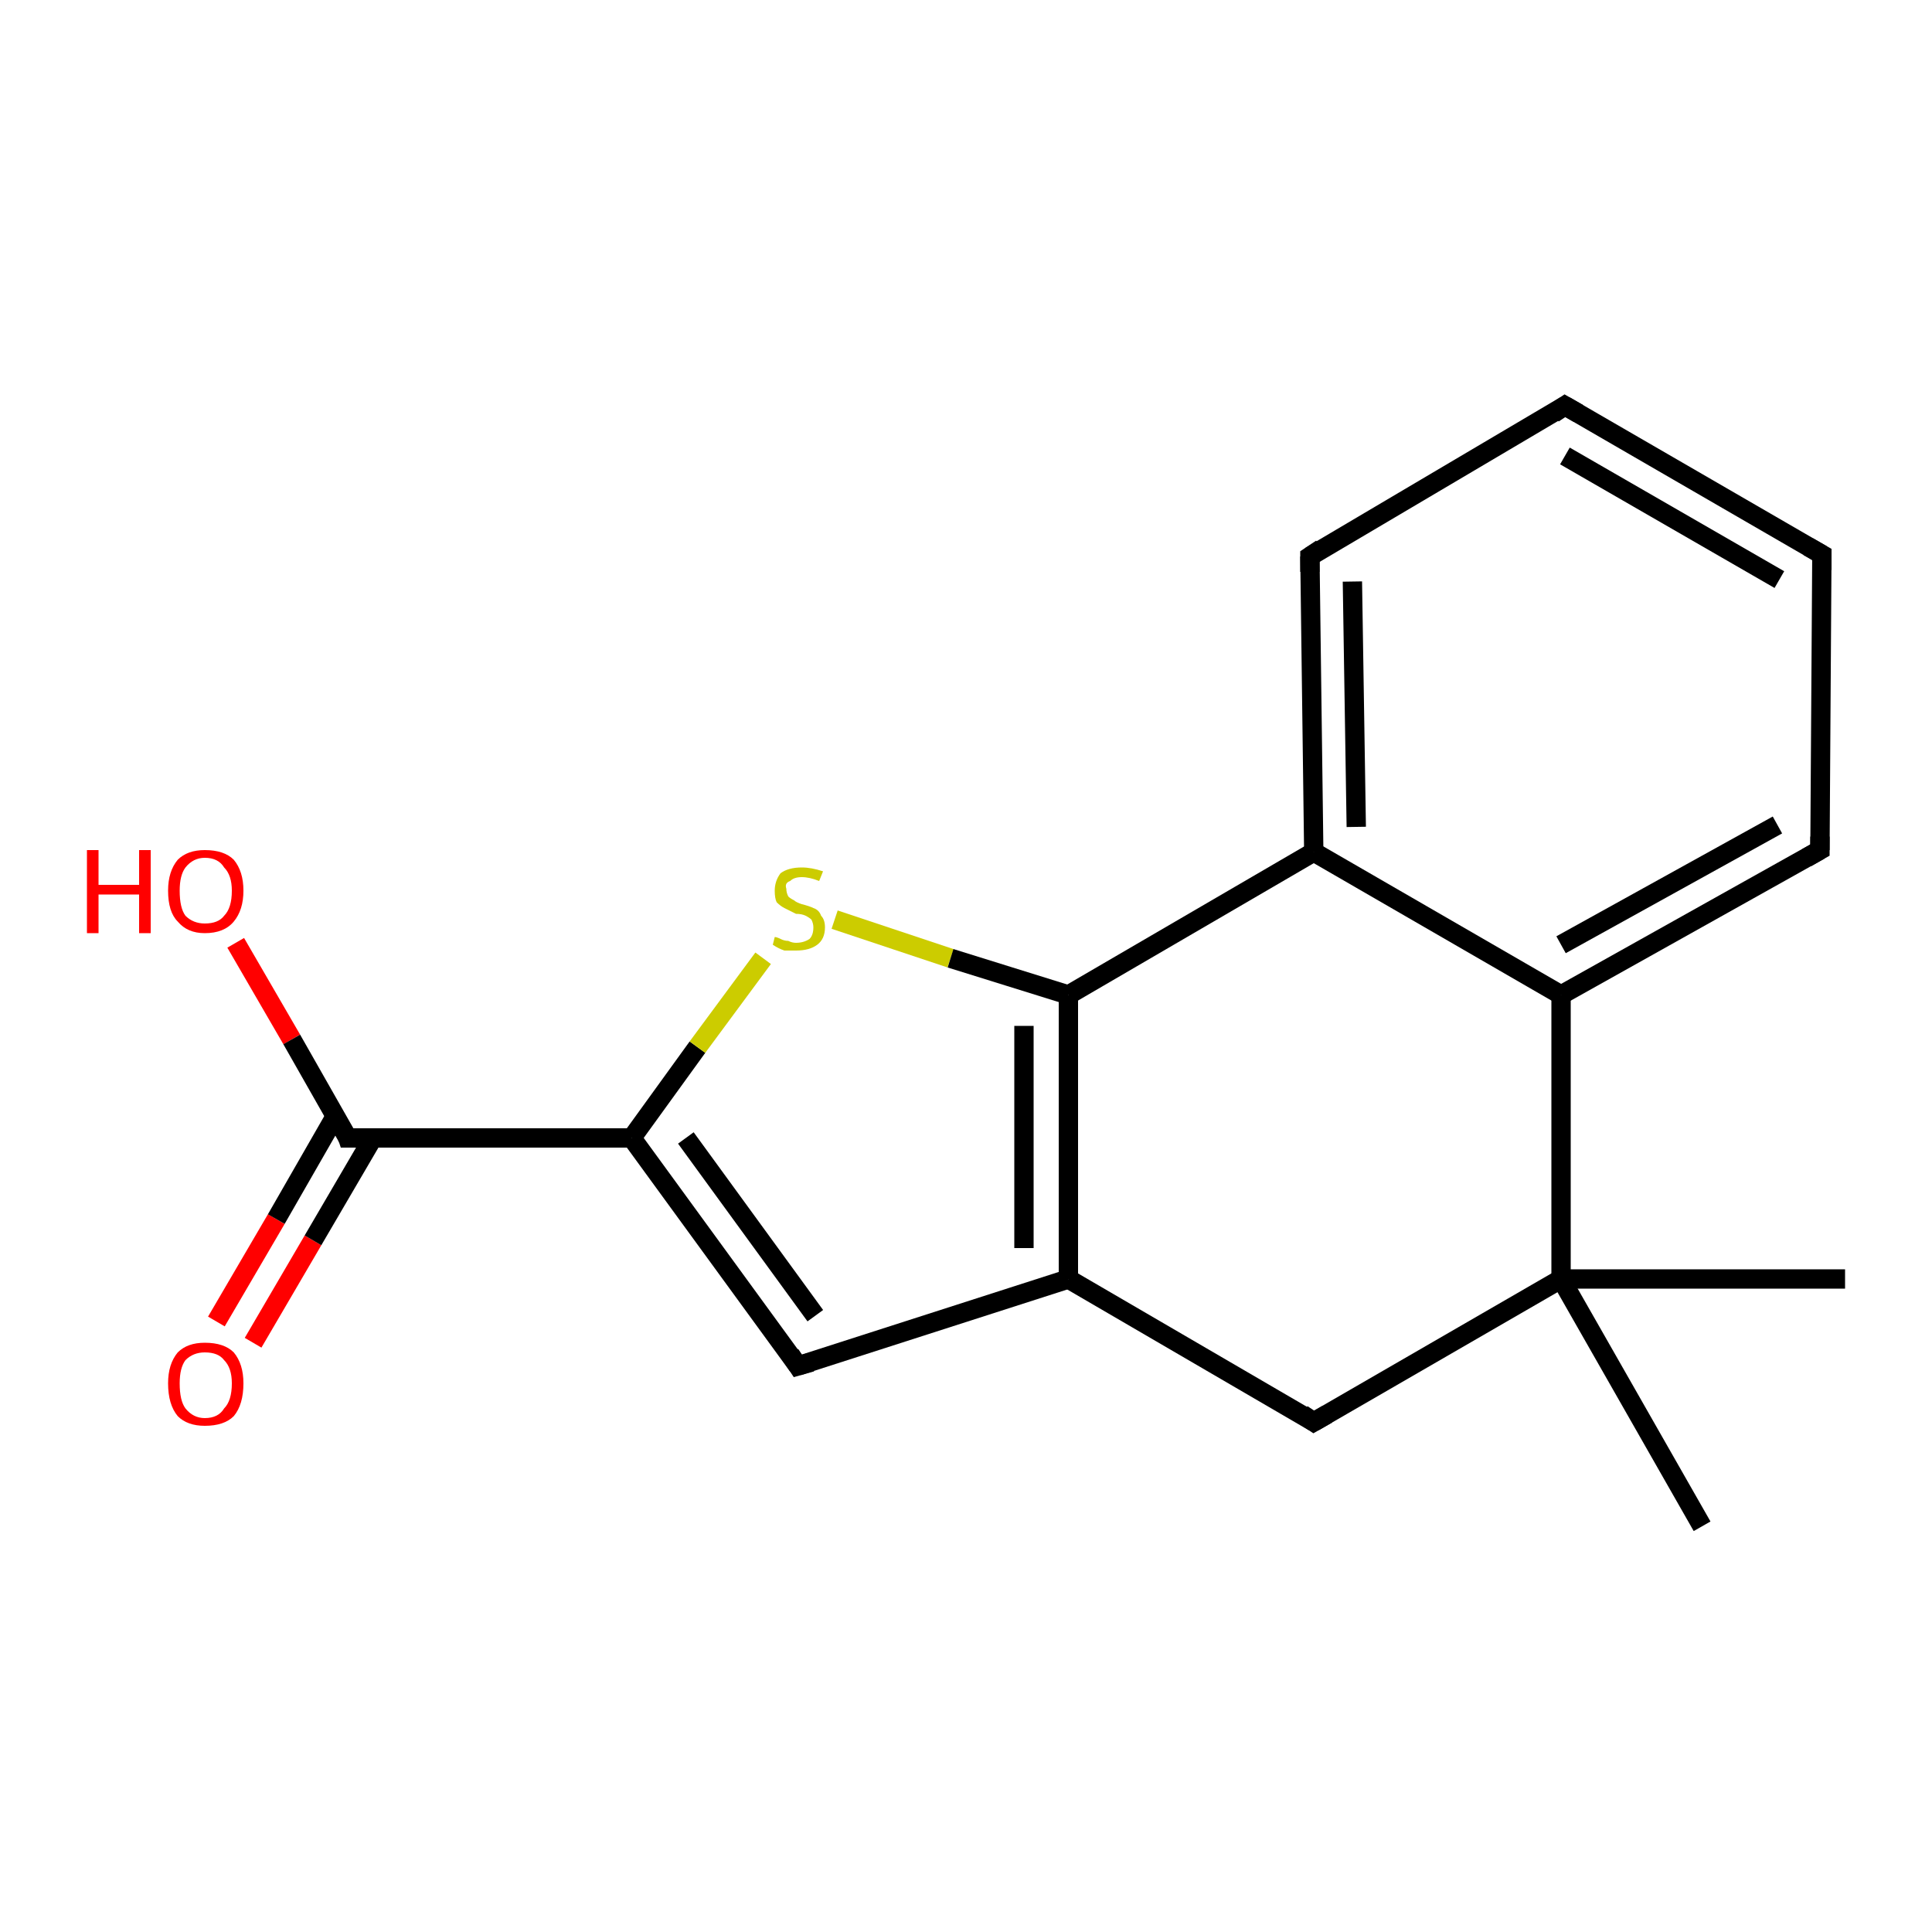 <?xml version='1.0' encoding='iso-8859-1'?>
<svg version='1.1' baseProfile='full'
              xmlns='http://www.w3.org/2000/svg'
                      xmlns:rdkit='http://www.rdkit.org/xml'
                      xmlns:xlink='http://www.w3.org/1999/xlink'
                  xml:space='preserve'
width='100px' height='100px' viewBox='0 0 100 100'>
<!-- END OF HEADER -->
<rect style='opacity:1.0;fill:#FFFFFF;stroke:none' width='100.0' height='100.0' x='0.0' y='0.0'> </rect>
<path class='bond-0 atom-16 atom-0' d='M 11.2,68.4 L 14.3,63.1' style='fill:none;fill-rule:evenodd;stroke:#FF0000;stroke-width:1.0px;stroke-linecap:butt;stroke-linejoin:miter;stroke-opacity:1' />
<path class='bond-0 atom-16 atom-0' d='M 14.3,63.1 L 17.4,57.7' style='fill:none;fill-rule:evenodd;stroke:#000000;stroke-width:1.0px;stroke-linecap:butt;stroke-linejoin:miter;stroke-opacity:1' />
<path class='bond-0 atom-16 atom-0' d='M 13.1,69.5 L 16.2,64.2' style='fill:none;fill-rule:evenodd;stroke:#FF0000;stroke-width:1.0px;stroke-linecap:butt;stroke-linejoin:miter;stroke-opacity:1' />
<path class='bond-0 atom-16 atom-0' d='M 16.2,64.2 L 19.3,58.9' style='fill:none;fill-rule:evenodd;stroke:#000000;stroke-width:1.0px;stroke-linecap:butt;stroke-linejoin:miter;stroke-opacity:1' />
<path class='bond-1 atom-15 atom-0' d='M 12.2,48.8 L 15.1,53.8' style='fill:none;fill-rule:evenodd;stroke:#FF0000;stroke-width:1.0px;stroke-linecap:butt;stroke-linejoin:miter;stroke-opacity:1' />
<path class='bond-1 atom-15 atom-0' d='M 15.1,53.8 L 18.0,58.9' style='fill:none;fill-rule:evenodd;stroke:#000000;stroke-width:1.0px;stroke-linecap:butt;stroke-linejoin:miter;stroke-opacity:1' />
<path class='bond-2 atom-0 atom-10' d='M 18.0,58.9 L 32.7,58.9' style='fill:none;fill-rule:evenodd;stroke:#000000;stroke-width:1.0px;stroke-linecap:butt;stroke-linejoin:miter;stroke-opacity:1' />
<path class='bond-3 atom-10 atom-11' d='M 32.7,58.9 L 41.3,70.7' style='fill:none;fill-rule:evenodd;stroke:#000000;stroke-width:1.0px;stroke-linecap:butt;stroke-linejoin:miter;stroke-opacity:1' />
<path class='bond-3 atom-10 atom-11' d='M 35.5,58.9 L 42.2,68.1' style='fill:none;fill-rule:evenodd;stroke:#000000;stroke-width:1.0px;stroke-linecap:butt;stroke-linejoin:miter;stroke-opacity:1' />
<path class='bond-4 atom-10 atom-17' d='M 32.7,58.9 L 36.1,54.2' style='fill:none;fill-rule:evenodd;stroke:#000000;stroke-width:1.0px;stroke-linecap:butt;stroke-linejoin:miter;stroke-opacity:1' />
<path class='bond-4 atom-10 atom-17' d='M 36.1,54.2 L 39.5,49.6' style='fill:none;fill-rule:evenodd;stroke:#CCCC00;stroke-width:1.0px;stroke-linecap:butt;stroke-linejoin:miter;stroke-opacity:1' />
<path class='bond-5 atom-11 atom-8' d='M 41.3,70.7 L 55.3,66.2' style='fill:none;fill-rule:evenodd;stroke:#000000;stroke-width:1.0px;stroke-linecap:butt;stroke-linejoin:miter;stroke-opacity:1' />
<path class='bond-6 atom-17 atom-9' d='M 43.2,47.6 L 49.2,49.6' style='fill:none;fill-rule:evenodd;stroke:#CCCC00;stroke-width:1.0px;stroke-linecap:butt;stroke-linejoin:miter;stroke-opacity:1' />
<path class='bond-6 atom-17 atom-9' d='M 49.2,49.6 L 55.3,51.5' style='fill:none;fill-rule:evenodd;stroke:#000000;stroke-width:1.0px;stroke-linecap:butt;stroke-linejoin:miter;stroke-opacity:1' />
<path class='bond-7 atom-8 atom-9' d='M 55.3,66.2 L 55.3,51.5' style='fill:none;fill-rule:evenodd;stroke:#000000;stroke-width:1.0px;stroke-linecap:butt;stroke-linejoin:miter;stroke-opacity:1' />
<path class='bond-7 atom-8 atom-9' d='M 53.0,64.6 L 53.0,53.1' style='fill:none;fill-rule:evenodd;stroke:#000000;stroke-width:1.0px;stroke-linecap:butt;stroke-linejoin:miter;stroke-opacity:1' />
<path class='bond-8 atom-8 atom-7' d='M 55.3,66.2 L 68.0,73.6' style='fill:none;fill-rule:evenodd;stroke:#000000;stroke-width:1.0px;stroke-linecap:butt;stroke-linejoin:miter;stroke-opacity:1' />
<path class='bond-9 atom-9 atom-1' d='M 55.3,51.5 L 68.0,44.1' style='fill:none;fill-rule:evenodd;stroke:#000000;stroke-width:1.0px;stroke-linecap:butt;stroke-linejoin:miter;stroke-opacity:1' />
<path class='bond-10 atom-7 atom-5' d='M 68.0,73.6 L 80.8,66.2' style='fill:none;fill-rule:evenodd;stroke:#000000;stroke-width:1.0px;stroke-linecap:butt;stroke-linejoin:miter;stroke-opacity:1' />
<path class='bond-11 atom-1 atom-14' d='M 68.0,44.1 L 67.8,28.8' style='fill:none;fill-rule:evenodd;stroke:#000000;stroke-width:1.0px;stroke-linecap:butt;stroke-linejoin:miter;stroke-opacity:1' />
<path class='bond-11 atom-1 atom-14' d='M 70.2,42.8 L 70.0,30.1' style='fill:none;fill-rule:evenodd;stroke:#000000;stroke-width:1.0px;stroke-linecap:butt;stroke-linejoin:miter;stroke-opacity:1' />
<path class='bond-12 atom-1 atom-12' d='M 68.0,44.1 L 80.8,51.5' style='fill:none;fill-rule:evenodd;stroke:#000000;stroke-width:1.0px;stroke-linecap:butt;stroke-linejoin:miter;stroke-opacity:1' />
<path class='bond-13 atom-14 atom-3' d='M 67.8,28.8 L 81.0,21.0' style='fill:none;fill-rule:evenodd;stroke:#000000;stroke-width:1.0px;stroke-linecap:butt;stroke-linejoin:miter;stroke-opacity:1' />
<path class='bond-14 atom-5 atom-12' d='M 80.8,66.2 L 80.8,51.5' style='fill:none;fill-rule:evenodd;stroke:#000000;stroke-width:1.0px;stroke-linecap:butt;stroke-linejoin:miter;stroke-opacity:1' />
<path class='bond-15 atom-5 atom-6' d='M 80.8,66.2 L 88.1,79.0' style='fill:none;fill-rule:evenodd;stroke:#000000;stroke-width:1.0px;stroke-linecap:butt;stroke-linejoin:miter;stroke-opacity:1' />
<path class='bond-16 atom-5 atom-4' d='M 80.8,66.2 L 95.5,66.2' style='fill:none;fill-rule:evenodd;stroke:#000000;stroke-width:1.0px;stroke-linecap:butt;stroke-linejoin:miter;stroke-opacity:1' />
<path class='bond-17 atom-12 atom-2' d='M 80.8,51.5 L 94.2,44.0' style='fill:none;fill-rule:evenodd;stroke:#000000;stroke-width:1.0px;stroke-linecap:butt;stroke-linejoin:miter;stroke-opacity:1' />
<path class='bond-17 atom-12 atom-2' d='M 80.8,48.9 L 92.0,42.7' style='fill:none;fill-rule:evenodd;stroke:#000000;stroke-width:1.0px;stroke-linecap:butt;stroke-linejoin:miter;stroke-opacity:1' />
<path class='bond-18 atom-3 atom-13' d='M 81.0,21.0 L 94.3,28.7' style='fill:none;fill-rule:evenodd;stroke:#000000;stroke-width:1.0px;stroke-linecap:butt;stroke-linejoin:miter;stroke-opacity:1' />
<path class='bond-18 atom-3 atom-13' d='M 81.0,23.6 L 92.1,30.0' style='fill:none;fill-rule:evenodd;stroke:#000000;stroke-width:1.0px;stroke-linecap:butt;stroke-linejoin:miter;stroke-opacity:1' />
<path class='bond-19 atom-2 atom-13' d='M 94.2,44.0 L 94.3,28.7' style='fill:none;fill-rule:evenodd;stroke:#000000;stroke-width:1.0px;stroke-linecap:butt;stroke-linejoin:miter;stroke-opacity:1' />
<path d='M 17.9,58.6 L 18.0,58.9 L 18.7,58.9' style='fill:none;stroke:#000000;stroke-width:1.0px;stroke-linecap:butt;stroke-linejoin:miter;stroke-opacity:1;' />
<path d='M 93.5,44.4 L 94.2,44.0 L 94.2,43.3' style='fill:none;stroke:#000000;stroke-width:1.0px;stroke-linecap:butt;stroke-linejoin:miter;stroke-opacity:1;' />
<path d='M 80.4,21.4 L 81.0,21.0 L 81.7,21.4' style='fill:none;stroke:#000000;stroke-width:1.0px;stroke-linecap:butt;stroke-linejoin:miter;stroke-opacity:1;' />
<path d='M 67.4,73.2 L 68.0,73.6 L 68.7,73.2' style='fill:none;stroke:#000000;stroke-width:1.0px;stroke-linecap:butt;stroke-linejoin:miter;stroke-opacity:1;' />
<path d='M 40.9,70.1 L 41.3,70.7 L 42.0,70.5' style='fill:none;stroke:#000000;stroke-width:1.0px;stroke-linecap:butt;stroke-linejoin:miter;stroke-opacity:1;' />
<path d='M 93.6,28.3 L 94.3,28.7 L 94.3,29.5' style='fill:none;stroke:#000000;stroke-width:1.0px;stroke-linecap:butt;stroke-linejoin:miter;stroke-opacity:1;' />
<path d='M 67.8,29.6 L 67.8,28.8 L 68.4,28.4' style='fill:none;stroke:#000000;stroke-width:1.0px;stroke-linecap:butt;stroke-linejoin:miter;stroke-opacity:1;' />
<path class='atom-15' d='M 4.5 44.0
L 5.1 44.0
L 5.1 45.8
L 7.2 45.8
L 7.2 44.0
L 7.8 44.0
L 7.8 48.3
L 7.2 48.3
L 7.2 46.3
L 5.1 46.3
L 5.1 48.3
L 4.5 48.3
L 4.5 44.0
' fill='#FF0000'/>
<path class='atom-15' d='M 8.7 46.1
Q 8.7 45.1, 9.2 44.5
Q 9.7 44.0, 10.6 44.0
Q 11.6 44.0, 12.1 44.5
Q 12.6 45.1, 12.6 46.1
Q 12.6 47.1, 12.1 47.7
Q 11.6 48.3, 10.6 48.3
Q 9.7 48.3, 9.2 47.7
Q 8.7 47.2, 8.7 46.1
M 10.6 47.8
Q 11.3 47.8, 11.6 47.4
Q 12.0 47.0, 12.0 46.1
Q 12.0 45.3, 11.6 44.9
Q 11.3 44.4, 10.6 44.4
Q 10.0 44.4, 9.6 44.9
Q 9.3 45.3, 9.3 46.1
Q 9.3 47.0, 9.6 47.4
Q 10.0 47.8, 10.6 47.8
' fill='#FF0000'/>
<path class='atom-16' d='M 8.7 71.6
Q 8.7 70.6, 9.2 70.0
Q 9.7 69.5, 10.6 69.5
Q 11.6 69.5, 12.1 70.0
Q 12.6 70.6, 12.6 71.6
Q 12.6 72.7, 12.1 73.3
Q 11.6 73.8, 10.6 73.8
Q 9.7 73.8, 9.2 73.3
Q 8.7 72.7, 8.7 71.6
M 10.6 73.4
Q 11.3 73.4, 11.6 72.9
Q 12.0 72.5, 12.0 71.6
Q 12.0 70.8, 11.6 70.4
Q 11.3 70.0, 10.6 70.0
Q 10.0 70.0, 9.6 70.4
Q 9.3 70.8, 9.3 71.6
Q 9.3 72.5, 9.6 72.9
Q 10.0 73.4, 10.6 73.4
' fill='#FF0000'/>
<path class='atom-17' d='M 40.1 48.5
Q 40.2 48.5, 40.4 48.6
Q 40.6 48.7, 40.8 48.7
Q 41.0 48.8, 41.2 48.8
Q 41.6 48.8, 41.9 48.6
Q 42.1 48.4, 42.1 48.0
Q 42.1 47.8, 42.0 47.6
Q 41.9 47.5, 41.7 47.4
Q 41.5 47.3, 41.2 47.3
Q 40.8 47.1, 40.6 47.0
Q 40.4 46.9, 40.2 46.7
Q 40.1 46.5, 40.1 46.1
Q 40.1 45.6, 40.4 45.2
Q 40.8 44.9, 41.5 44.9
Q 42.0 44.9, 42.6 45.1
L 42.4 45.6
Q 41.9 45.4, 41.5 45.4
Q 41.1 45.4, 40.9 45.6
Q 40.6 45.7, 40.7 46.0
Q 40.7 46.2, 40.8 46.4
Q 40.9 46.5, 41.1 46.6
Q 41.2 46.7, 41.5 46.8
Q 41.9 46.9, 42.1 47.0
Q 42.4 47.1, 42.5 47.4
Q 42.7 47.6, 42.7 48.0
Q 42.7 48.6, 42.3 48.9
Q 41.9 49.2, 41.2 49.2
Q 40.9 49.2, 40.6 49.2
Q 40.3 49.1, 40.0 48.9
L 40.1 48.5
' fill='#CCCC00'/>
</svg>
